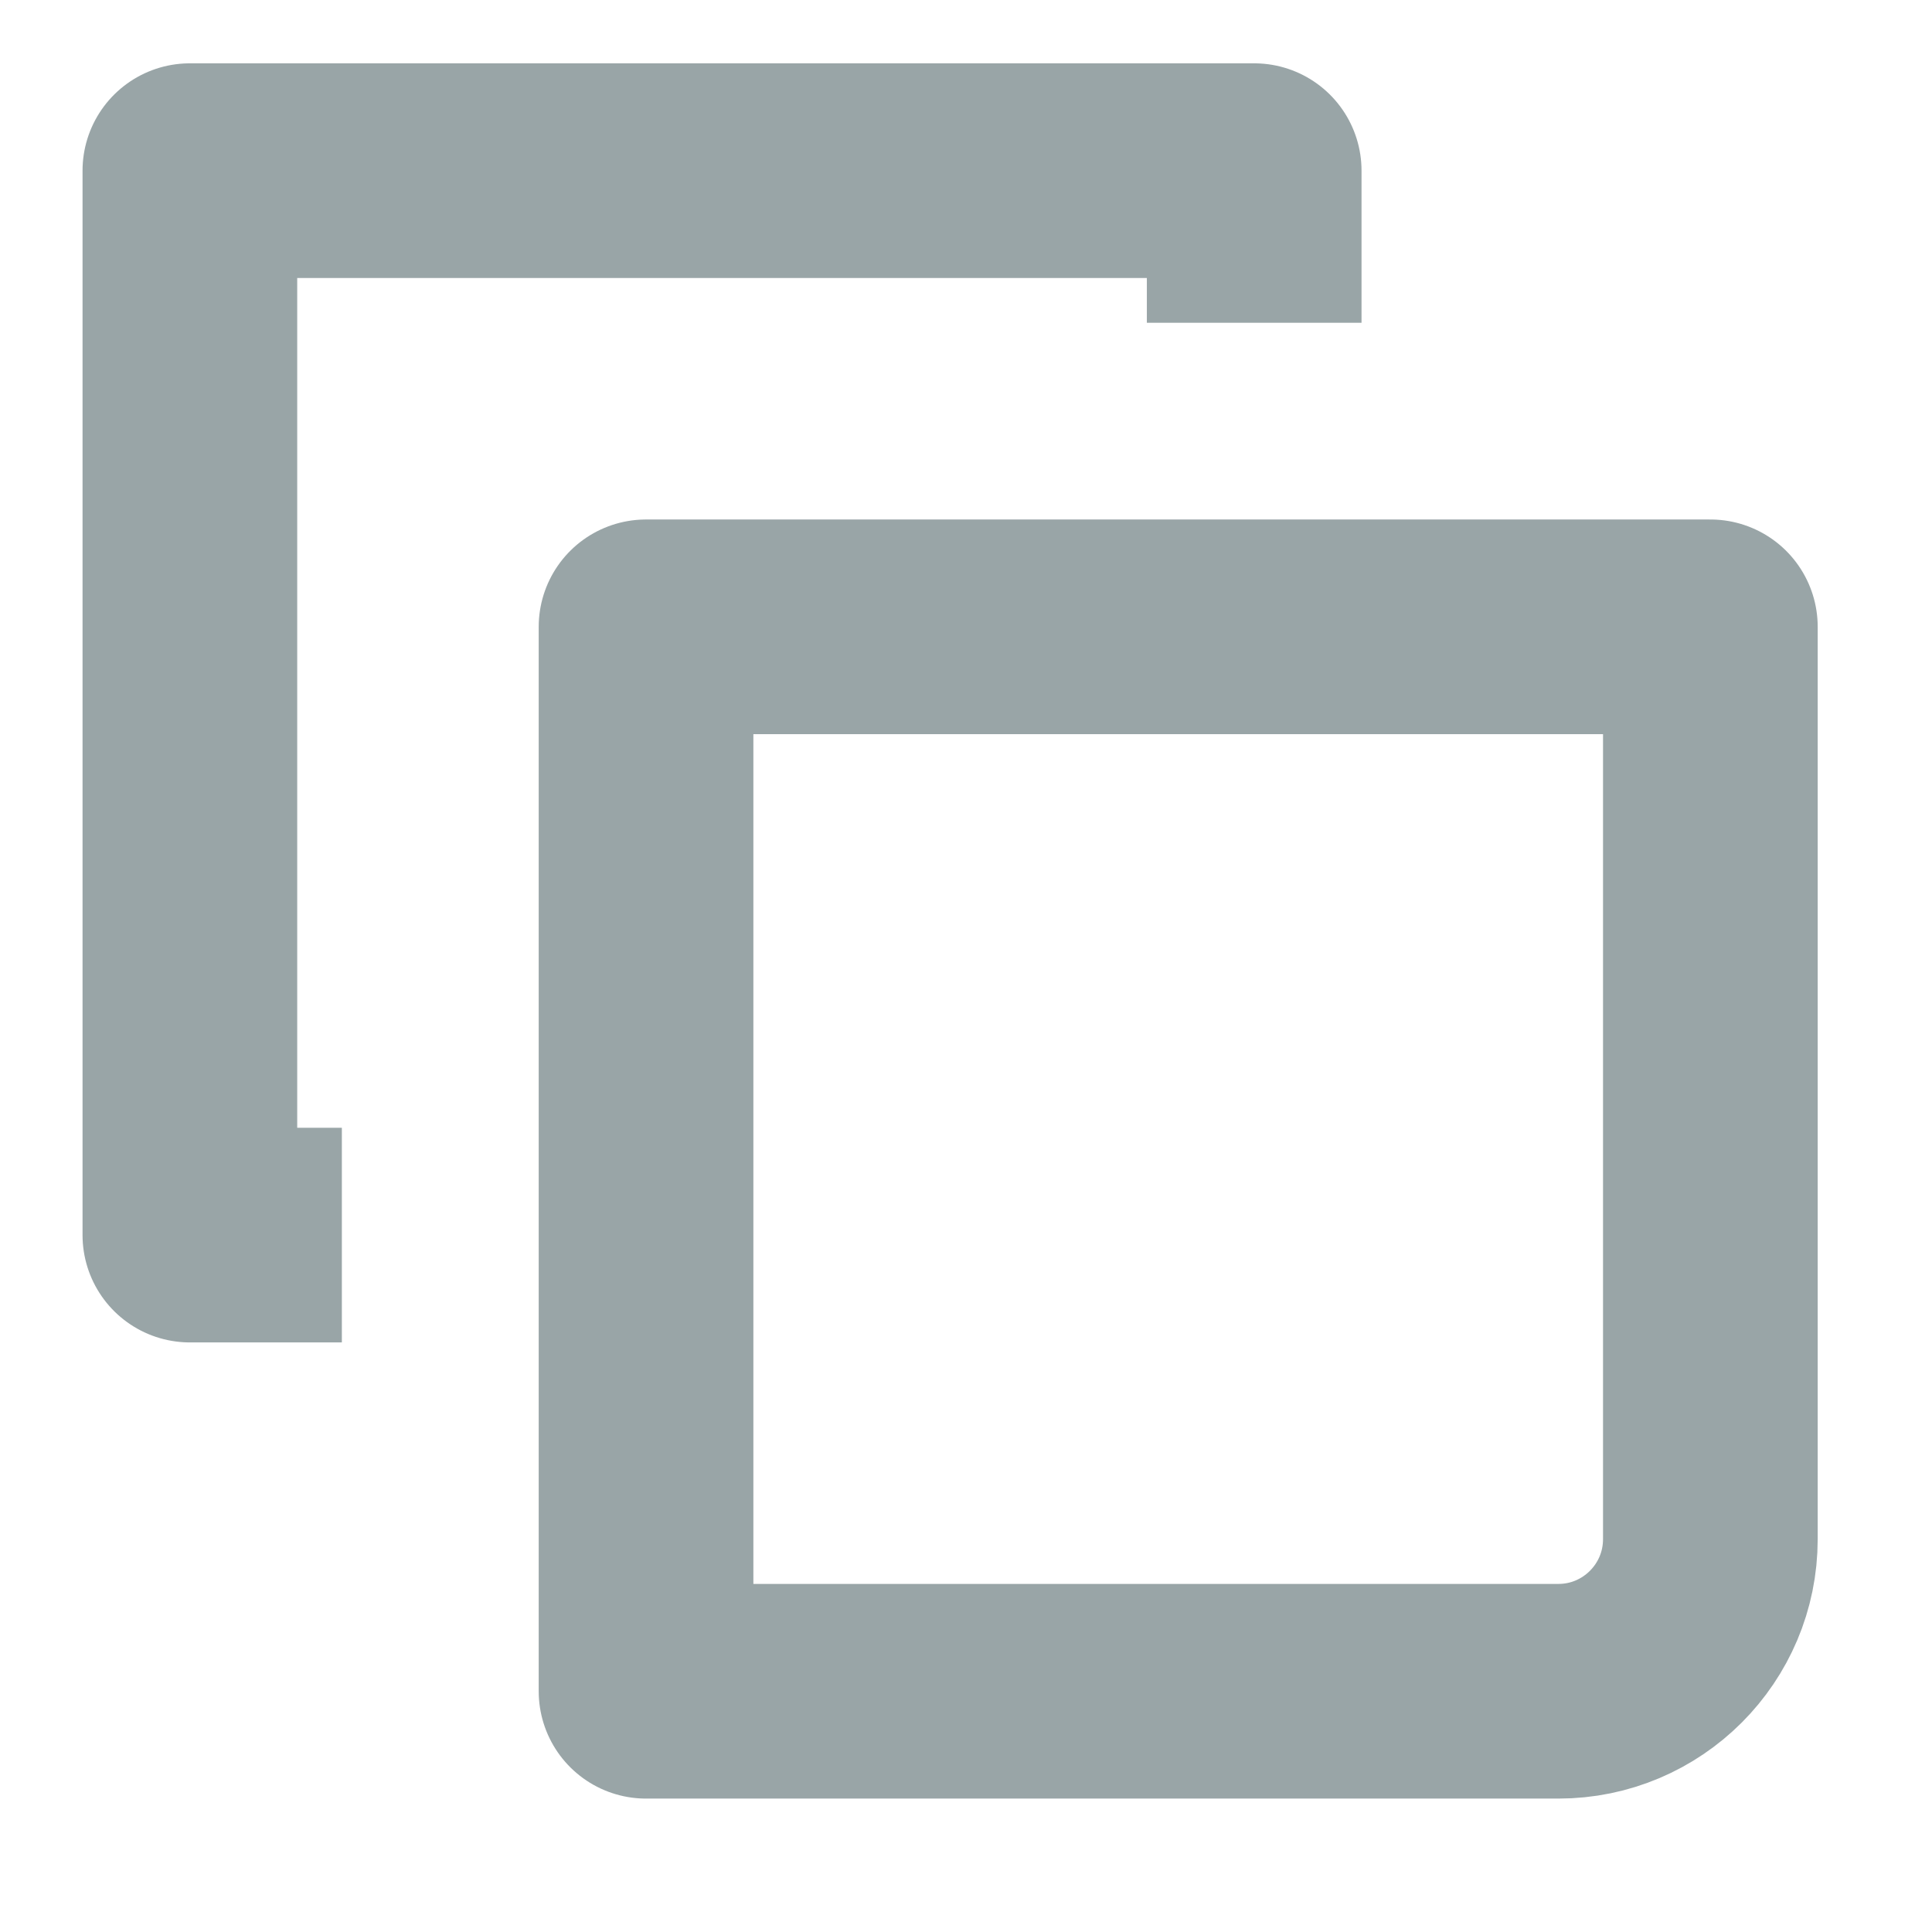 <svg width="18" height="18" viewBox="0 0 18 18" fill="none" xmlns="http://www.w3.org/2000/svg">
<g clip-path="url(#clip0_62_24572)">
<path d="M14.519 5.84H7.435L6.019 5.84L6.019 15.757H7.435H14.519C15.301 15.757 15.935 15.122 15.935 14.34V5.84L14.519 5.84Z" stroke="#99A5A7" stroke-width="2" stroke-linecap="round" stroke-linejoin="round"/>
<path d="M3.185 11.507C2.406 11.507 1.769 11.507 1.769 11.507V1.59L3.185 1.59H11.685C11.685 1.59 11.685 2.227 11.685 3.007" stroke="#99A5A7" stroke-width="2" stroke-linejoin="round"/>
</g>
<defs>
<clipPath id="clip0_62_24572">
<rect width="17" height="17" fill="white" transform="translate(0.352 0.173)"/>
</clipPath>
</defs>
</svg>
